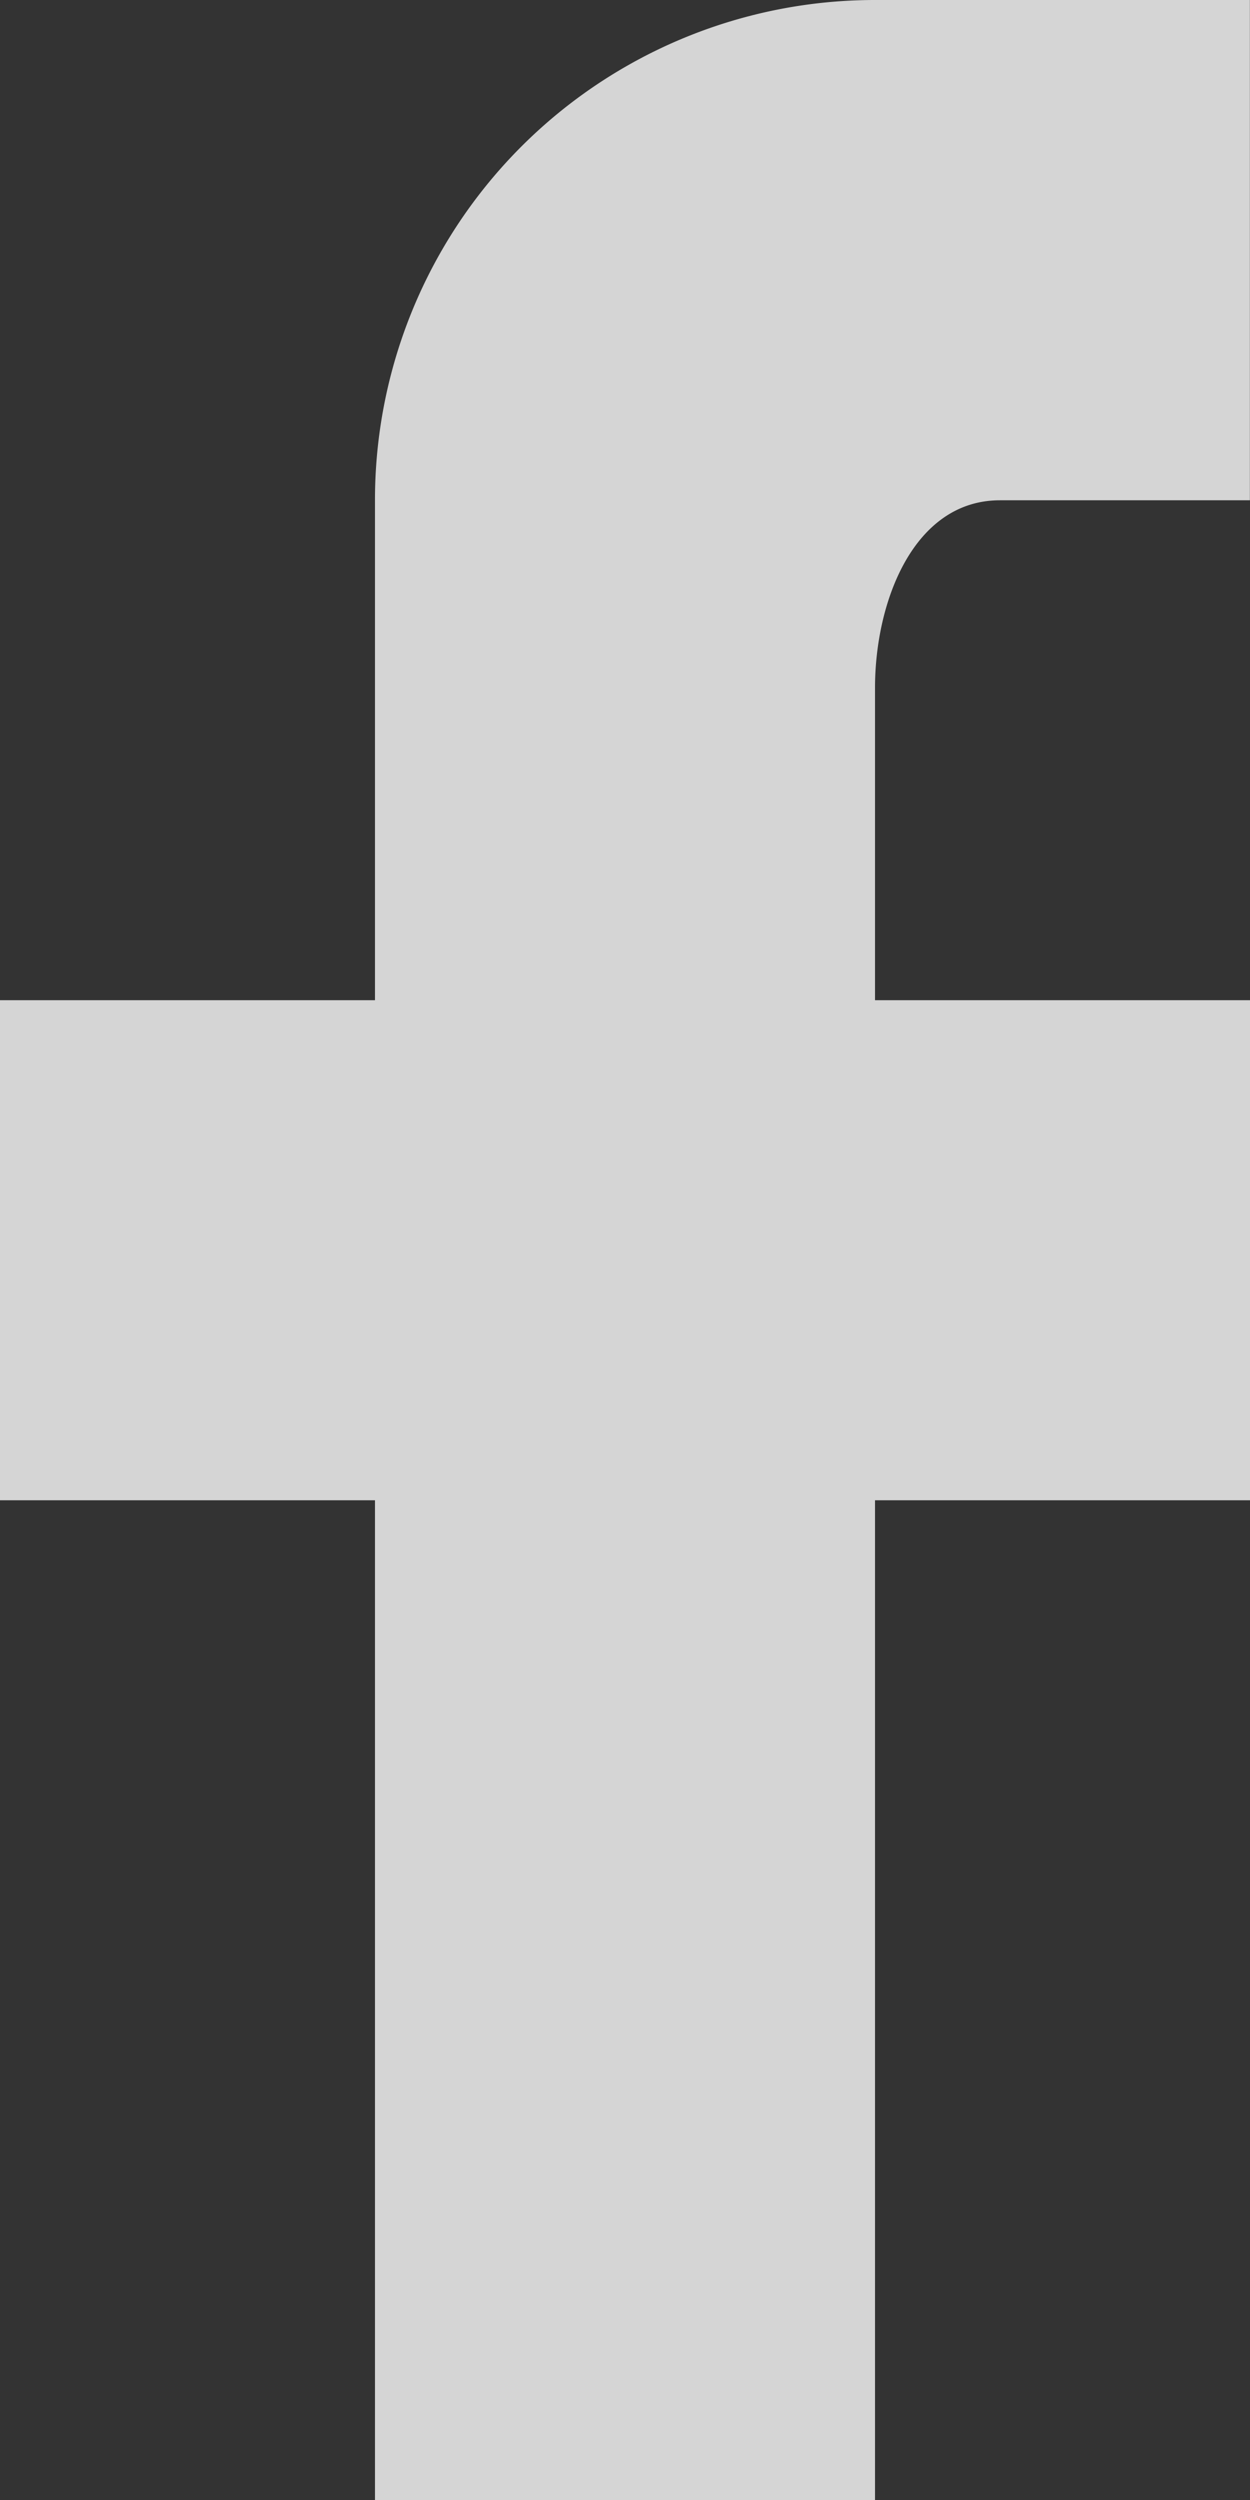 <svg xmlns="http://www.w3.org/2000/svg" width="10.614" height="21.23" viewBox="0 0 10.614 21.23">
  <rect x="0" y="0" width="10.614" height="21.23" fill="#333333" stroke="none"/>
  <path id="facebook" d="M17.613,2V2h0V6.248H15.491c-.732,0-1.061.858-1.061,1.592v2.653h3.184v4.246H14.43V23.23l-4.246,0V14.739H7V10.493h3.184V6.248A4.246,4.246,0,0,1,14.43,2Z" transform="translate(-7 -2)" fill="#fff" opacity="0.791"/>
</svg>
